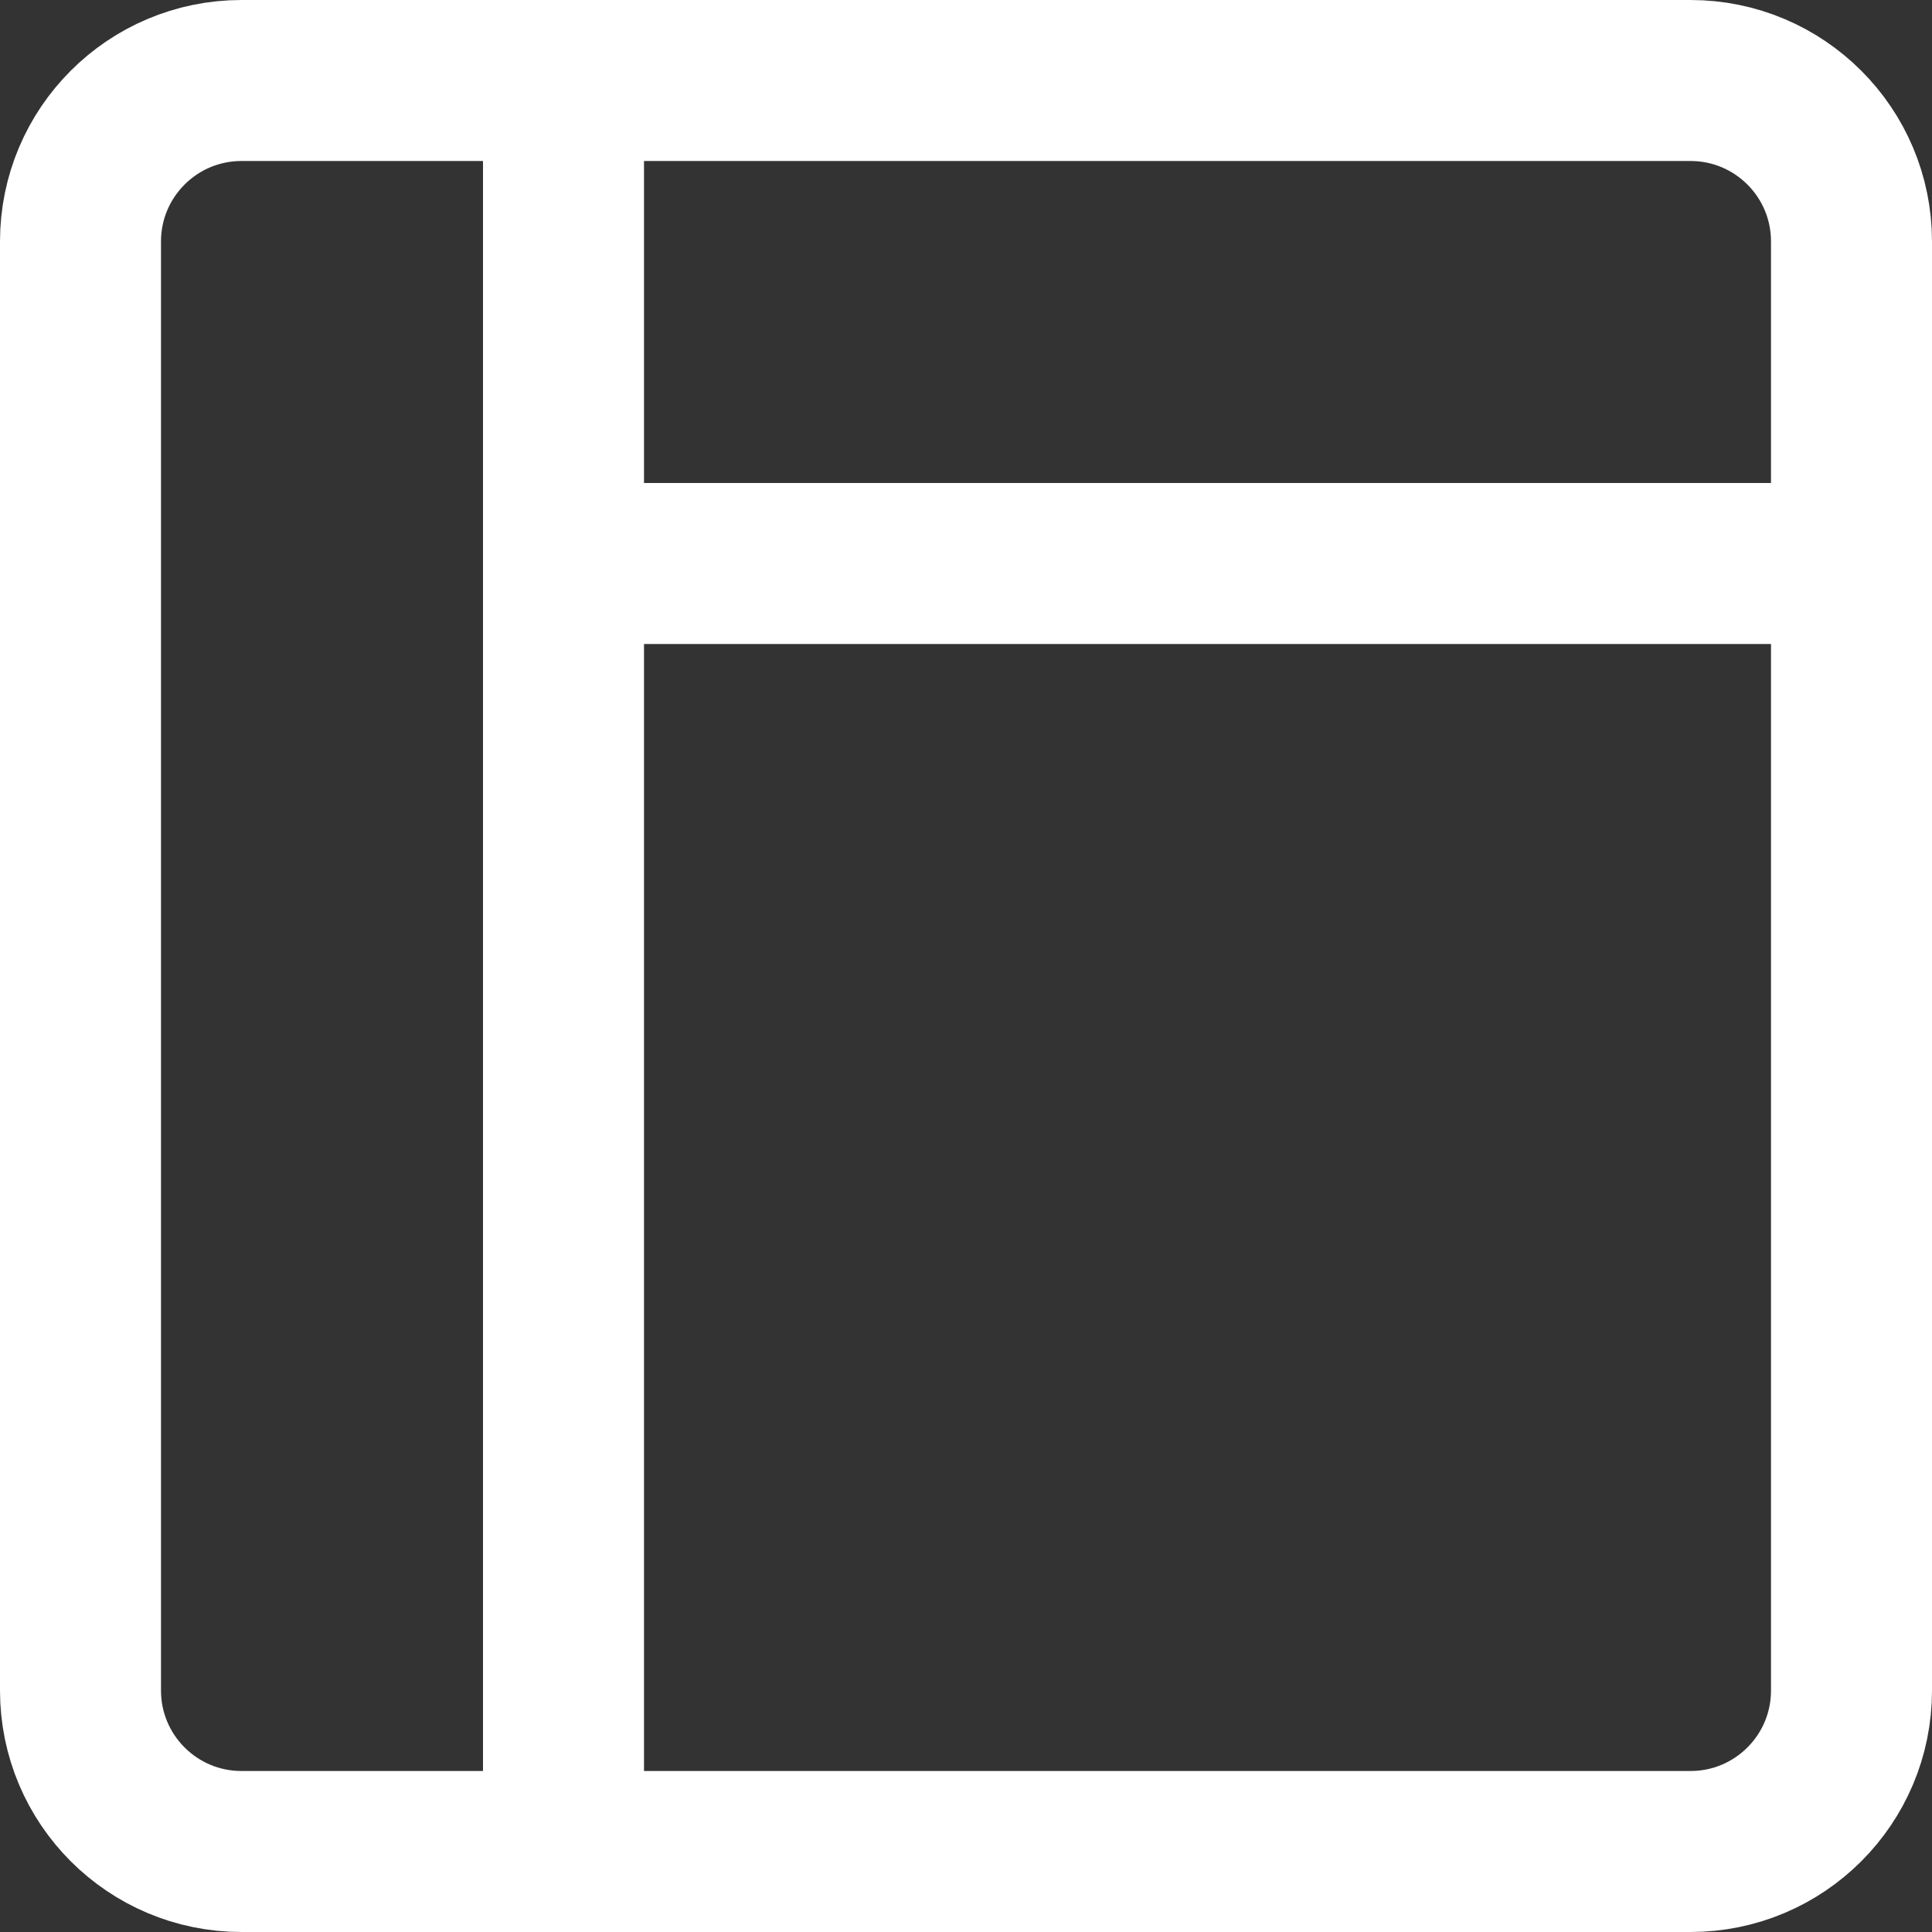 <svg enable-background="new 0 0 24 24" width="30" height="30" viewBox ="0 0 24 24" xmlns="http://www.w3.org/2000/svg"><rect x="0" y="0" width="24" height="24" fill="#333333" stroke="none"/><title>Website Solutions</title><g style="fill:none;stroke:#FFFFFF;stroke-width:2;stroke-linecap:round;stroke-linejoin:round;stroke-miterlimit:10"><path d="m7 1v22"/><path d="m7 7h16"/><path d="m21 23h-18c-1.105 0-2-.895-2-2v-18c0-1.105.895-2 2-2h18c1.105 0 2 .895 2 2v18c0 1.105-.895 2-2 2z"/></g></svg>